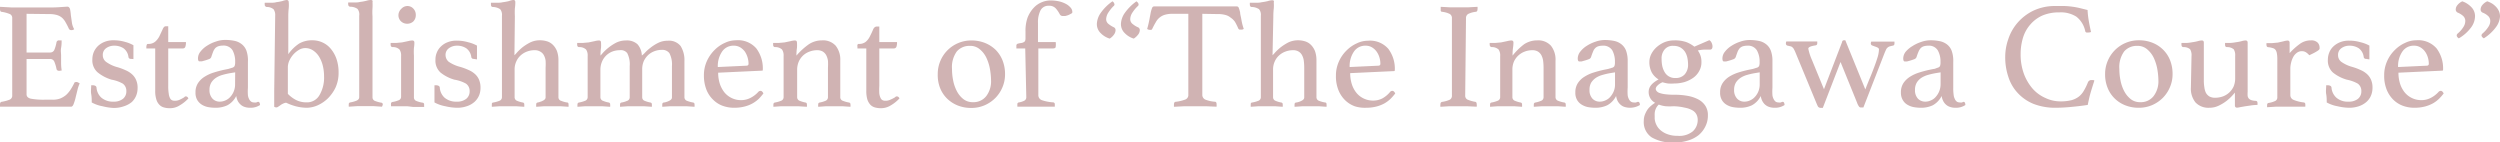 <svg xmlns="http://www.w3.org/2000/svg" viewBox="0 0 282.35 16.07"><defs><style>.cls-1{fill:#d0b3b3;}</style></defs><g id="レイヤー_2" data-name="レイヤー 2"><g id="年表"><path class="cls-1" d="M3,1.56V5.93H5.66a.5.5,0,0,0,.49-.33,4.19,4.19,0,0,0,.23-.81.27.27,0,0,1,.3-.23l.14,0,.14,0c0,.25,0,.53-.06.85s0,.6,0,.84,0,.43,0,.71,0,.59.07,1L6.7,8c-.18,0-.29-.07-.32-.22A4.19,4.19,0,0,0,6.15,7a.5.5,0,0,0-.49-.34H3v4c0,.24.16.4.46.48A7.64,7.64,0,0,0,5,11.26h.94a2.34,2.34,0,0,0,.87-.14,2.5,2.5,0,0,0,.65-.39,3.18,3.18,0,0,0,.5-.59,7.62,7.62,0,0,0,.43-.76c0-.08.12-.12.26-.12a.32.32,0,0,1,.17.06.77.77,0,0,1,.18.1,4,4,0,0,0-.26.78c-.07.3-.15.59-.21.86a5.33,5.33,0,0,1-.22.7c-.07.19-.17.29-.28.29l-.39,0-.56,0-.61,0H2.17c-.33,0-.68,0-1.06,0L0,12.05a1.57,1.57,0,0,1,0-.27c0-.16.06-.25.17-.28a4.17,4.17,0,0,0,.93-.25.48.48,0,0,0,.28-.48V2.07a.48.48,0,0,0-.24-.47,3.88,3.88,0,0,0-1-.27C.06,1.31,0,1.21,0,1A.61.61,0,0,1,0,.9.69.69,0,0,1,0,.77L1.27.84H5.52A13,13,0,0,0,6.85.8L7.61.75c.14,0,.24.1.3.28A5,5,0,0,1,8,1.71q.06.39.12.84a2.08,2.08,0,0,0,.26.75.48.48,0,0,1-.31.1.29.29,0,0,1-.29-.15,7.52,7.52,0,0,0-.39-.76A1.89,1.89,0,0,0,7,2a1.55,1.55,0,0,0-.6-.31,3,3,0,0,0-.86-.1Z"/><path class="cls-1" d="M14.79,6.65a.27.27,0,0,1-.2-.06.26.26,0,0,1-.08-.13,1.43,1.43,0,0,0-.55-1,1.89,1.89,0,0,0-1.09-.3,1.51,1.51,0,0,0-.88.28.91.91,0,0,0-.38.78A.93.93,0,0,0,12,7a3.87,3.87,0,0,0,1.27.59,6.41,6.41,0,0,1,.91.34,2.59,2.59,0,0,1,.72.45,1.81,1.81,0,0,1,.47.65,2.14,2.14,0,0,1,.17.91,2.27,2.27,0,0,1-.16.86,2.05,2.05,0,0,1-.49.72A2.66,2.66,0,0,1,14,12a3.38,3.38,0,0,1-1.21.19A6.27,6.27,0,0,1,11.58,12a3.92,3.92,0,0,1-1.22-.43c0-.3,0-.61-.06-.94s0-.65,0-1h.17a.62.62,0,0,1,.29.06.25.25,0,0,1,.14.2,1.69,1.69,0,0,0,.56,1.15,2,2,0,0,0,1.36.44,1.63,1.63,0,0,0,1.07-.32,1.07,1.07,0,0,0,.38-.86,1,1,0,0,0-.41-.86A4,4,0,0,0,12.61,9,4.5,4.5,0,0,1,11,8.15a1.81,1.81,0,0,1-.57-1.45,2.17,2.17,0,0,1,.17-.84,2.2,2.2,0,0,1,.48-.68,2.36,2.36,0,0,1,.75-.46,2.64,2.64,0,0,1,1-.17,4.47,4.47,0,0,1,1.29.18,3.87,3.87,0,0,1,.95.38c0,.09,0,.2,0,.33s0,.27,0,.41,0,.29,0,.43,0,.27,0,.39Z"/><path class="cls-1" d="M20.79,11a.42.42,0,0,1,.14-.11H21c.11,0,.2.07.28.22a4.17,4.17,0,0,1-1,.8,2,2,0,0,1-1.09.31,2.27,2.27,0,0,1-.65-.08,1.08,1.08,0,0,1-.53-.3,1.4,1.4,0,0,1-.35-.6,3.11,3.11,0,0,1-.13-1V5.47h-1V5.28a.54.54,0,0,1,.05-.22c0-.07.08-.1.18-.1a1.16,1.16,0,0,0,.75-.24A2,2,0,0,0,18,4.1l.36-.77c.1-.24.21-.36.34-.36H19V4.75h2a1.5,1.5,0,0,1-.07.54.28.28,0,0,1-.28.18H19V9.71a5.18,5.18,0,0,0,.06.88,1.41,1.41,0,0,0,.15.51.48.48,0,0,0,.24.23.75.75,0,0,0,.31.05,1.25,1.25,0,0,0,.54-.12A4.66,4.66,0,0,0,20.79,11Z"/><path class="cls-1" d="M29.16,11.5c.13,0,.19.12.21.36a1.93,1.93,0,0,1-1.13.31,1.9,1.9,0,0,1-.66-.11,1.23,1.23,0,0,1-.46-.3,1.39,1.39,0,0,1-.3-.43,2.11,2.11,0,0,1-.14-.49,2.39,2.39,0,0,1-1,1.05,3.12,3.12,0,0,1-1.36.28,4.78,4.78,0,0,1-.73-.06,2.11,2.11,0,0,1-.73-.25,1.57,1.57,0,0,1-.56-.53,1.6,1.6,0,0,1-.22-.9,1.85,1.85,0,0,1,.3-1.07,2.42,2.42,0,0,1,.77-.72,4.27,4.27,0,0,1,1-.45c.37-.12.73-.21,1.07-.29l.54-.11.43-.13a.47.47,0,0,0,.3-.19A1.16,1.16,0,0,0,26.56,7a2.64,2.64,0,0,0-.3-1.33,1.19,1.19,0,0,0-1.1-.52,1.7,1.7,0,0,0-.49.07,1,1,0,0,0-.35.21,1.44,1.44,0,0,0-.24.39c-.06.16-.13.35-.2.56a.41.41,0,0,1-.23.28,5.4,5.4,0,0,1-.61.2l-.25.07-.26,0c-.11,0-.17-.12-.17-.35a1.21,1.21,0,0,1,.29-.76,2.8,2.8,0,0,1,.74-.66,4.1,4.1,0,0,1,1-.47,3.07,3.07,0,0,1,1-.18,5.09,5.09,0,0,1,1.08.1,1.92,1.92,0,0,1,.83.38,1.67,1.67,0,0,1,.53.73A3.37,3.37,0,0,1,28,7V9.9a5.93,5.93,0,0,0,0,.86,1.23,1.23,0,0,0,.13.42.74.74,0,0,0,.27.32.59.59,0,0,0,.29.07.82.82,0,0,0,.27,0A.42.42,0,0,1,29.16,11.5Zm-2.6-3.33L26,8.26a8.44,8.44,0,0,0-.87.2,2.64,2.64,0,0,0-.74.33,1.82,1.82,0,0,0-.53.54,1.57,1.57,0,0,0-.2.81,1.38,1.38,0,0,0,.34,1,1.1,1.1,0,0,0,.83.34,1.51,1.51,0,0,0,.65-.15,1.56,1.56,0,0,0,.55-.41,2.05,2.05,0,0,0,.52-1.41Z"/><path class="cls-1" d="M31.08,1.78a1.15,1.15,0,0,0-.18-.73,1.16,1.16,0,0,0-.78-.26C30,.76,29.9.68,29.9.55a1.12,1.12,0,0,1,0-.24l.62,0c.27,0,.49,0,.66-.06a5.68,5.68,0,0,0,.71-.13A1.91,1.91,0,0,1,32.37,0c.16,0,.24.09.24.26a4.12,4.12,0,0,1,0,.66,7.88,7.88,0,0,0-.05.93V6.12a4.65,4.65,0,0,1,1.24-1.21,2.92,2.92,0,0,1,1.5-.36,2.71,2.71,0,0,1,1.11.24,2.58,2.58,0,0,1,.94.71A3.65,3.65,0,0,1,38,6.65a4.69,4.69,0,0,1,.24,1.56,4,4,0,0,1-.35,1.69A4.42,4.42,0,0,1,37,11.14a4,4,0,0,1-1.16.77,3.14,3.14,0,0,1-1.16.26A5.16,5.16,0,0,1,33.39,12a6.1,6.1,0,0,1-1.07-.4,1,1,0,0,0-.36.11,1.49,1.49,0,0,0-.3.18l-.25.17a.38.38,0,0,1-.18.07.48.48,0,0,1-.26-.07c0-.18,0-.34,0-.48l0-.42,0-.42c0-.14,0-.3,0-.49Zm1.43,8.82a3.49,3.49,0,0,0,.94.7,2.58,2.58,0,0,0,1.17.26,1.61,1.61,0,0,0,1.47-.83,3.89,3.89,0,0,0,.51-2.1,5.07,5.07,0,0,0-.15-1.24,3.53,3.53,0,0,0-.42-1,2.28,2.28,0,0,0-.68-.7,1.61,1.61,0,0,0-.9-.26,1.39,1.39,0,0,0-.68.2,2.67,2.67,0,0,0-.62.5,2.87,2.87,0,0,0-.46.69,1.85,1.85,0,0,0-.18.78Z"/><path class="cls-1" d="M43.14,12.05l-.9-.06c-.31,0-.62,0-.93,0s-.63,0-1,0l-.92.06a1.57,1.57,0,0,1,0-.27.19.19,0,0,1,.15-.21,3.58,3.58,0,0,0,.7-.19c.22-.09.33-.22.33-.41V1.78A1,1,0,0,0,40.37,1a1.45,1.45,0,0,0-.82-.24.24.24,0,0,1-.22-.24.75.75,0,0,1,0-.24l.61,0c.26,0,.5,0,.72-.06a5.68,5.68,0,0,0,.71-.13A1.91,1.91,0,0,1,41.86,0a.25.25,0,0,1,.21.07.33.33,0,0,1,0,.19,5.89,5.89,0,0,1,0,.67,6.09,6.09,0,0,0,0,.9V11a.43.43,0,0,0,.31.41,3.5,3.5,0,0,0,.71.19.19.19,0,0,1,.14.21A1,1,0,0,1,43.14,12.05Z"/><path class="cls-1" d="M46,12h-.6l-.55,0-.45,0-.24,0a.83.83,0,0,0,0-.12.5.5,0,0,1,0-.15.19.19,0,0,1,.15-.21,3,3,0,0,0,.72-.2.41.41,0,0,0,.27-.4V6.33a1.18,1.18,0,0,0-.18-.74,1.05,1.05,0,0,0-.77-.27c-.15,0-.23-.11-.23-.24a1.39,1.39,0,0,1,0-.23c.15,0,.35,0,.62,0l.66-.06.71-.15a2.14,2.14,0,0,1,.45-.07c.16,0,.24.08.24.25a3.32,3.32,0,0,1-.05.58,6.63,6.63,0,0,0,0,.88V11a.41.41,0,0,0,.27.4,2.84,2.84,0,0,0,.74.2.19.19,0,0,1,.14.21s0,.08,0,.15a.31.31,0,0,1,0,.12l-.23,0-.44,0-.55,0ZM45,1.69A1,1,0,0,1,45.32,1,.94.94,0,0,1,46,.68a.9.9,0,0,1,.69.3,1,1,0,0,1,.27.71,1,1,0,0,1-.27.72,1,1,0,0,1-.69.27,1,1,0,0,1-.71-.27A.94.94,0,0,1,45,1.69Z"/><path class="cls-1" d="M53.5,6.65a.25.25,0,0,1-.19-.06.26.26,0,0,1-.08-.13,1.44,1.44,0,0,0-.56-1,1.86,1.86,0,0,0-1.08-.3,1.49,1.49,0,0,0-.88.28.91.91,0,0,0-.39.78,1,1,0,0,0,.35.75A4.05,4.05,0,0,0,52,7.56a6.9,6.9,0,0,1,.91.34,2.59,2.59,0,0,1,.72.45,1.81,1.81,0,0,1,.47.65,2.31,2.31,0,0,1,.17.91,2.27,2.27,0,0,1-.16.86,2.08,2.08,0,0,1-.5.72,2.45,2.45,0,0,1-.84.49,3.28,3.28,0,0,1-1.2.19A6.19,6.19,0,0,1,50.3,12a4.08,4.08,0,0,1-1.23-.43c0-.3,0-.61,0-.94s0-.65,0-1h.17a.65.65,0,0,1,.29.06.25.25,0,0,1,.14.2,1.68,1.68,0,0,0,.55,1.15,2,2,0,0,0,1.36.44,1.64,1.64,0,0,0,1.08-.32,1.07,1.07,0,0,0,.38-.86,1,1,0,0,0-.42-.86A4,4,0,0,0,51.33,9a4.41,4.41,0,0,1-1.58-.81,1.81,1.81,0,0,1-.57-1.45,2,2,0,0,1,.17-.84,1.91,1.91,0,0,1,.48-.68,2.16,2.16,0,0,1,.75-.46,2.64,2.64,0,0,1,1-.17,4.47,4.47,0,0,1,1.29.18,4,4,0,0,1,1,.38q0,.13,0,.33l0,.41c0,.15,0,.29,0,.43s0,.27,0,.39Z"/><path class="cls-1" d="M58.1,6.24a3.63,3.63,0,0,0,.29-.31A6,6,0,0,1,59,5.35a5.43,5.43,0,0,1,.89-.56A2.45,2.45,0,0,1,61,4.55a2.66,2.66,0,0,1,.79.12,1.6,1.6,0,0,1,.65.39,2.08,2.08,0,0,1,.46.7,3,3,0,0,1,.17,1.06V11a.42.42,0,0,0,.31.39,3.08,3.08,0,0,0,.7.19c.09,0,.13.09.13.21a1.57,1.57,0,0,1,0,.27L63.3,12c-.28,0-.59,0-.93,0s-.61,0-.91,0l-.9.06a1.57,1.57,0,0,1,0-.27.19.19,0,0,1,.15-.21A1.32,1.32,0,0,0,61,11.5a1.34,1.34,0,0,0,.3-.12.73.73,0,0,0,.23-.16.32.32,0,0,0,.09-.23V7.64a6.43,6.43,0,0,0,0-.79,1.74,1.74,0,0,0-.2-.62A1,1,0,0,0,61,5.82a1.18,1.18,0,0,0-.63-.15,2.4,2.4,0,0,0-.84.15,2.19,2.19,0,0,0-.72.43,2,2,0,0,0-.5.69,2.16,2.16,0,0,0-.19.94V11a.43.43,0,0,0,.29.39,2.92,2.92,0,0,0,.65.19.19.19,0,0,1,.15.21,1.57,1.57,0,0,1,0,.27L58.29,12c-.29,0-.59,0-.92,0s-.65,0-.94,0l-.88.06a1.57,1.57,0,0,1,0-.27c0-.12,0-.18.14-.21a3.4,3.4,0,0,0,.7-.19.43.43,0,0,0,.3-.41V1.78a1,1,0,0,0-.2-.74,1.54,1.54,0,0,0-.82-.25c-.15,0-.22-.11-.22-.24a1.12,1.12,0,0,1,0-.24l.62,0c.26,0,.5,0,.71-.06a5.36,5.36,0,0,0,.71-.13A1.91,1.91,0,0,1,57.94,0c.11,0,.18,0,.21.07a.27.27,0,0,1,.05.19,4.23,4.23,0,0,1-.05.67,7.85,7.85,0,0,0,0,.9Z"/><path class="cls-1" d="M72.49,6.27A2.36,2.36,0,0,0,72.8,6a4.59,4.59,0,0,1,.63-.58,4.86,4.86,0,0,1,.89-.57,2.39,2.39,0,0,1,1.09-.25,1.67,1.67,0,0,1,1.46.6,3,3,0,0,1,.43,1.69V11a.43.43,0,0,0,.3.39,3.48,3.48,0,0,0,.69.19.19.19,0,0,1,.15.21,1.57,1.57,0,0,1,0,.27L77.53,12c-.28,0-.59,0-.93,0s-.6,0-.91,0l-.89.06a1.57,1.57,0,0,1,0-.27.19.19,0,0,1,.15-.21,1.32,1.32,0,0,0,.32-.07,1.88,1.88,0,0,0,.3-.12.73.73,0,0,0,.23-.16.32.32,0,0,0,.09-.23V7.47A2.74,2.74,0,0,0,75.6,6a1,1,0,0,0-.83-.37,2.41,2.41,0,0,0-.85.15,2.15,2.15,0,0,0-.71.43,2.35,2.35,0,0,0-.5.69,2.32,2.32,0,0,0-.18.94V11a.41.41,0,0,0,.29.39,2.92,2.92,0,0,0,.65.19.19.19,0,0,1,.15.21,1.57,1.57,0,0,1,0,.27L72.72,12c-.28,0-.57,0-.88,0s-.61,0-.91,0l-.9.06a1.57,1.57,0,0,1,0-.27.19.19,0,0,1,.15-.21,2.42,2.42,0,0,0,.62-.18.42.42,0,0,0,.32-.4V7.47A2.76,2.76,0,0,0,70.84,6,.91.91,0,0,0,70,5.67a2.36,2.36,0,0,0-.84.15A2.1,2.1,0,0,0,68,6.94a2.32,2.32,0,0,0-.19.94V11a.43.43,0,0,0,.3.39,3.27,3.27,0,0,0,.65.19.19.19,0,0,1,.15.21,1,1,0,0,1,0,.27L68,12c-.28,0-.59,0-.91,0s-.65,0-1,0l-.87.06a1.76,1.76,0,0,1,0-.27.2.2,0,0,1,.16-.21,3.2,3.2,0,0,0,.68-.19.43.43,0,0,0,.31-.41V6.33a1.18,1.18,0,0,0-.18-.74,1.1,1.1,0,0,0-.78-.27c-.15,0-.22-.11-.22-.24a1.2,1.2,0,0,1,0-.23c.15,0,.36,0,.63,0l.66-.06.71-.15a2,2,0,0,1,.45-.07c.16,0,.24.08.24.25a4.69,4.69,0,0,1,0,.58,5.1,5.1,0,0,0-.06.88l.29-.33a5.33,5.33,0,0,1,.63-.58,5.21,5.21,0,0,1,.87-.56,2.49,2.49,0,0,1,1.09-.24A1.76,1.76,0,0,1,72,5,2.05,2.05,0,0,1,72.49,6.27Z"/><path class="cls-1" d="M85.64,10.38a.35.35,0,0,1,.26-.12c.11,0,.22.09.32.29a6.78,6.78,0,0,1-.51.6,3.86,3.86,0,0,1-.7.52,3.76,3.76,0,0,1-.91.36,4.66,4.66,0,0,1-1.18.14,3.74,3.74,0,0,1-1.3-.22,2.94,2.94,0,0,1-1.08-.69,3.21,3.21,0,0,1-.76-1.14,4.37,4.37,0,0,1-.28-1.61,3.85,3.85,0,0,1,.33-1.6,4.22,4.22,0,0,1,.87-1.26,3.84,3.84,0,0,1,1.17-.81,2.91,2.91,0,0,1,1.24-.29,2.73,2.73,0,0,1,2.31.92,3.74,3.74,0,0,1,.73,2.41c0,.07,0,.1-.1.1l-4.94.23a4.06,4.06,0,0,0,.18,1.23,3.23,3.23,0,0,0,.53,1,2.47,2.47,0,0,0,.83.64,2.43,2.43,0,0,0,1.1.23,2.32,2.32,0,0,0,1-.25A3,3,0,0,0,85.64,10.38ZM82.88,5.16a1.53,1.53,0,0,0-1.33.67,2.89,2.89,0,0,0-.48,1.74l3.22-.15c.17,0,.25-.08.25-.22a2.52,2.52,0,0,0-.4-1.35,1.87,1.87,0,0,0-.52-.49A1.39,1.39,0,0,0,82.88,5.16Z"/><path class="cls-1" d="M94.9,11a.42.42,0,0,0,.31.39,3.38,3.38,0,0,0,.68.19.19.19,0,0,1,.16.21,1,1,0,0,1,0,.27L95.14,12c-.28,0-.59,0-.92,0s-.61,0-.92,0l-.89.06a1,1,0,0,1,0-.27.19.19,0,0,1,.16-.21,3.09,3.09,0,0,0,.65-.19.43.43,0,0,0,.29-.39V7.64a6.43,6.43,0,0,0,0-.79,2,2,0,0,0-.2-.62,1.1,1.1,0,0,0-.39-.41,1.24,1.24,0,0,0-.64-.15,2.39,2.39,0,0,0-.83.15,2.14,2.14,0,0,0-.73.43,2.19,2.19,0,0,0-.5.69,2.32,2.32,0,0,0-.19.94V11a.43.43,0,0,0,.3.39,3.27,3.27,0,0,0,.65.19.19.19,0,0,1,.15.21,1,1,0,0,1,0,.27L90.13,12c-.28,0-.59,0-.91,0s-.65,0-1,0l-.87.06a1.76,1.76,0,0,1,0-.27.2.2,0,0,1,.16-.21,3.2,3.2,0,0,0,.68-.19.43.43,0,0,0,.31-.41V6.33a1.18,1.18,0,0,0-.18-.74,1.1,1.1,0,0,0-.78-.27c-.15,0-.22-.11-.22-.24a1.2,1.2,0,0,1,0-.23c.15,0,.36,0,.63,0l.66-.06.71-.15a2,2,0,0,1,.45-.07c.16,0,.24.08.24.25a4.69,4.69,0,0,1,0,.58,5.1,5.1,0,0,0-.06.88A7.53,7.53,0,0,1,91.35,5a2.67,2.67,0,0,1,1.47-.44,1.93,1.93,0,0,1,1.56.6,2.51,2.51,0,0,1,.52,1.69Z"/><path class="cls-1" d="M101.07,11a.55.55,0,0,1,.15-.11h.09c.1,0,.2.07.28.22a4.17,4.17,0,0,1-1,.8,2.06,2.06,0,0,1-1.1.31,2.36,2.36,0,0,1-.65-.08,1.13,1.13,0,0,1-.53-.3,1.64,1.64,0,0,1-.35-.6,3.46,3.46,0,0,1-.12-1V5.47h-1V5.28a.54.54,0,0,1,0-.22.17.17,0,0,1,.18-.1,1.17,1.17,0,0,0,.76-.24,1.85,1.85,0,0,0,.47-.62c.14-.27.26-.53.36-.77S98.88,3,99,3h.31V4.75h2a1.5,1.5,0,0,1-.07.54.3.3,0,0,1-.29.18H99.31V9.71a6.75,6.75,0,0,0,0,.88,1.61,1.61,0,0,0,.16.51.48.48,0,0,0,.24.23.73.73,0,0,0,.3.05,1.19,1.19,0,0,0,.54-.12A3.76,3.76,0,0,0,101.07,11Z"/><path class="cls-1" d="M105.91,8.36a3.74,3.74,0,0,1,.3-1.49,3.75,3.75,0,0,1,2-2,3.71,3.71,0,0,1,1.49-.3,4.06,4.06,0,0,1,1.54.28,3.71,3.71,0,0,1,1.21.78,3.56,3.56,0,0,1,.78,1.2,4.15,4.15,0,0,1,.28,1.55,3.71,3.71,0,0,1-.3,1.49,3.78,3.78,0,0,1-.81,1.21,3.85,3.85,0,0,1-1.2.81,3.72,3.72,0,0,1-1.5.3,4.06,4.06,0,0,1-1.54-.28,3.66,3.66,0,0,1-1.2-.78,3.44,3.44,0,0,1-.79-1.2A4,4,0,0,1,105.91,8.36Zm1.61-.57a6.44,6.44,0,0,0,.13,1.3,4.43,4.43,0,0,0,.42,1.21,2.77,2.77,0,0,0,.73.89,1.69,1.69,0,0,0,1.08.35,1.82,1.82,0,0,0,1.51-.69,2.74,2.74,0,0,0,.54-1.76,7.76,7.76,0,0,0-.13-1.32,5.11,5.11,0,0,0-.41-1.27,2.76,2.76,0,0,0-.74-.94,1.64,1.64,0,0,0-1.12-.38,1.88,1.88,0,0,0-1.46.62A3,3,0,0,0,107.52,7.79Z"/><path class="cls-1" d="M115.79,5.47h-1V5.16a.22.22,0,0,1,.17-.23,2.7,2.7,0,0,1,.35-.07.77.77,0,0,0,.35-.12c.11-.06.16-.19.16-.4V3.56A4.49,4.49,0,0,1,116.05,2a3.49,3.49,0,0,1,.68-1.1,2.52,2.52,0,0,1,.91-.64,2.59,2.59,0,0,1,1-.21,4.46,4.46,0,0,1,1,.11,3.18,3.18,0,0,1,.78.3,1.85,1.85,0,0,1,.51.42.75.75,0,0,1,.18.47c0,.07,0,.13-.15.2a2.39,2.39,0,0,1-.32.16,2.68,2.68,0,0,1-.35.1l-.24,0a.38.38,0,0,1-.36-.2,3.18,3.18,0,0,0-.46-.67,1,1,0,0,0-.79-.29,1,1,0,0,0-.92.51,3,3,0,0,0-.29,1.44V4.75h2a1.85,1.85,0,0,1,0,.53c0,.13-.13.19-.29.19h-1.67V10.7a.6.6,0,0,0,.39.61,4.9,4.9,0,0,0,1.28.25.2.2,0,0,1,.19.22s0,.08,0,.15,0,.11,0,.12l-.29,0-.59,0-.74,0h-1.32l-.58,0-.47,0-.24,0s0-.05,0-.12,0-.12,0-.15a.19.19,0,0,1,.16-.21,2.09,2.09,0,0,0,.61-.19.43.43,0,0,0,.24-.41Z"/><path class="cls-1" d="M125.64.15a.48.48,0,0,1,.23.35.24.24,0,0,1-.12.2,4.5,4.5,0,0,0-.63.81,1.48,1.48,0,0,0-.19.63.68.68,0,0,0,.27.57,3,3,0,0,0,.55.35.35.35,0,0,1,.24.36.85.85,0,0,1-.16.46,1.65,1.65,0,0,1-.5.48,2.39,2.39,0,0,1-1-.6,1.41,1.41,0,0,1-.45-1.08,2.34,2.34,0,0,1,.4-1.17A5.31,5.31,0,0,1,125.64.15Zm2.71,0c.16.12.24.23.24.35a.21.21,0,0,1-.1.2,3.93,3.93,0,0,0-.65.81,1.35,1.35,0,0,0-.19.63.68.68,0,0,0,.27.57,2.69,2.69,0,0,0,.55.35.35.35,0,0,1,.26.36.87.87,0,0,1-.17.46,2,2,0,0,1-.51.48,2.33,2.33,0,0,1-1-.6,1.41,1.41,0,0,1-.45-1.08,2.34,2.34,0,0,1,.4-1.17A5.59,5.59,0,0,1,128.35.15Z"/><path class="cls-1" d="M135.79,1.56v9.12a.58.58,0,0,0,.32.56,3.57,3.57,0,0,0,1.1.25c.12,0,.19.09.19.27a1.81,1.81,0,0,1,0,.29L136.21,12c-.41,0-.81,0-1.22,0s-.81,0-1.23,0l-1.17.06a1.68,1.68,0,0,1,0-.29c0-.16.06-.25.17-.27a4.53,4.53,0,0,0,1.11-.26.54.54,0,0,0,.34-.55V1.56h-1.76a3,3,0,0,0-.86.1,1.7,1.7,0,0,0-1.05.84,8.32,8.32,0,0,0-.4.75.25.25,0,0,1-.11.12l-.14,0a.52.52,0,0,1-.33-.1c.12-.41.2-.78.26-1.09l.15-.8a3.28,3.28,0,0,1,.15-.49.26.26,0,0,1,.25-.17l.34,0,.47,0,.5,0h6.65l.51,0,.47,0,.35,0a.25.25,0,0,1,.25.18,3.28,3.28,0,0,1,.15.51c0,.21.09.48.14.8a6.61,6.61,0,0,0,.27,1.06l-.16.07a.52.52,0,0,1-.18,0l-.16,0a.34.34,0,0,1-.12-.12,6.57,6.57,0,0,0-.37-.75A1.8,1.8,0,0,0,139,2a1.55,1.55,0,0,0-.6-.31,3,3,0,0,0-.86-.1Z"/><path class="cls-1" d="M143.72,6.24a3.63,3.63,0,0,0,.29-.31,6,6,0,0,1,.62-.58,5.77,5.77,0,0,1,.88-.56,2.53,2.53,0,0,1,1.1-.24,2.66,2.66,0,0,1,.79.12,1.6,1.6,0,0,1,.65.39,2.08,2.08,0,0,1,.46.7,3,3,0,0,1,.17,1.06V11a.43.43,0,0,0,.3.39,3.33,3.33,0,0,0,.71.19c.09,0,.13.09.13.21a1.57,1.57,0,0,1,0,.27l-.87-.06c-.28,0-.59,0-.94,0s-.6,0-.9,0l-.9.06a1.57,1.57,0,0,1,0-.27.19.19,0,0,1,.15-.21,1.32,1.32,0,0,0,.32-.07,1.34,1.34,0,0,0,.3-.12.73.73,0,0,0,.23-.16.32.32,0,0,0,.09-.23V7.64a6.43,6.43,0,0,0-.05-.79,1.74,1.74,0,0,0-.2-.62,1,1,0,0,0-.39-.41,1.18,1.18,0,0,0-.63-.15,2.4,2.4,0,0,0-.84.15,2.19,2.19,0,0,0-.72.43,2,2,0,0,0-.5.69,2.16,2.16,0,0,0-.19.94V11a.43.43,0,0,0,.29.39,2.92,2.92,0,0,0,.65.19.19.19,0,0,1,.15.21,1.57,1.57,0,0,1,0,.27l-.87-.06c-.29,0-.59,0-.92,0s-.65,0-.94,0l-.88.06a1.57,1.57,0,0,1,0-.27c0-.12,0-.18.14-.21a3.4,3.4,0,0,0,.7-.19.43.43,0,0,0,.3-.41V1.78a1,1,0,0,0-.2-.74,1.54,1.54,0,0,0-.82-.25c-.15,0-.22-.11-.22-.24a1.12,1.12,0,0,1,0-.24l.62,0c.26,0,.5,0,.71-.06a5.36,5.36,0,0,0,.71-.13,1.91,1.91,0,0,1,.45-.09c.11,0,.18,0,.21.07a.27.27,0,0,1,0,.19,4.23,4.23,0,0,1,0,.67,7.85,7.85,0,0,0-.05.9Z"/><path class="cls-1" d="M157,10.38a.35.35,0,0,1,.25-.12c.12,0,.22.09.33.29a5.56,5.56,0,0,1-.52.6,3.46,3.46,0,0,1-.69.52,3.93,3.93,0,0,1-.91.36,4.66,4.66,0,0,1-1.18.14A3.74,3.74,0,0,1,153,12a3.06,3.06,0,0,1-1.09-.69,3.33,3.33,0,0,1-.75-1.14,4.17,4.17,0,0,1-.28-1.61,3.85,3.85,0,0,1,.33-1.6,4,4,0,0,1,.87-1.26,3.84,3.84,0,0,1,1.17-.81,2.87,2.87,0,0,1,1.24-.29,2.73,2.73,0,0,1,2.31.92,3.74,3.74,0,0,1,.73,2.41.09.09,0,0,1-.1.1l-4.94.23a4.06,4.06,0,0,0,.18,1.23,3,3,0,0,0,.53,1,2.38,2.38,0,0,0,.83.64,2.43,2.43,0,0,0,1.1.23,2.25,2.25,0,0,0,1-.25A3,3,0,0,0,157,10.38Zm-2.77-5.22a1.53,1.53,0,0,0-1.32.67,2.89,2.89,0,0,0-.48,1.74l3.22-.15c.17,0,.25-.08.25-.22a2.45,2.45,0,0,0-.1-.69,2.22,2.22,0,0,0-.31-.66,1.74,1.74,0,0,0-.52-.49A1.36,1.36,0,0,0,154.27,5.16Z"/><path class="cls-1" d="M165.48,10.77a.49.49,0,0,0,.24.47,4,4,0,0,0,.89.26c.11,0,.17.12.17.28a1,1,0,0,1,0,.27L165.68,12c-.35,0-.69,0-1,0s-.65,0-1,0l-1,.06a1,1,0,0,1,0-.27c0-.16.06-.25.17-.28a3.2,3.2,0,0,0,.89-.25.5.5,0,0,0,.24-.48V2.07a.53.53,0,0,0-.24-.49,2.62,2.62,0,0,0-.89-.25.15.15,0,0,1-.13-.1.41.41,0,0,1,0-.19,1,1,0,0,1,0-.27l1.07.06c.37,0,.7,0,1,0s.61,0,1,0l1.08-.06a1,1,0,0,1,0,.27c0,.17-.06.27-.17.29a2.62,2.62,0,0,0-.89.25.53.53,0,0,0-.24.49Z"/><path class="cls-1" d="M175.68,11a.44.44,0,0,0,.31.39,3.3,3.3,0,0,0,.69.19.19.19,0,0,1,.15.21,1,1,0,0,1,0,.27l-.87-.06c-.28,0-.59,0-.92,0s-.61,0-.91,0l-.9.06a1.76,1.76,0,0,1,0-.27.2.2,0,0,1,.16-.21,3.09,3.09,0,0,0,.65-.19.43.43,0,0,0,.29-.39V7.64a6.43,6.43,0,0,0-.05-.79,2,2,0,0,0-.2-.62,1.1,1.1,0,0,0-.39-.41,1.21,1.21,0,0,0-.64-.15,2.39,2.39,0,0,0-.83.15,2.19,2.19,0,0,0-.72.43,2.21,2.21,0,0,0-.51.69,2.32,2.32,0,0,0-.18.94V11a.43.43,0,0,0,.3.39,3.18,3.18,0,0,0,.64.19.19.19,0,0,1,.15.21,1.57,1.57,0,0,1,0,.27l-.88-.06c-.28,0-.59,0-.91,0s-.65,0-.95,0l-.87.06a1.57,1.57,0,0,1,0-.27.19.19,0,0,1,.15-.21,3.2,3.2,0,0,0,.68-.19.43.43,0,0,0,.31-.41V6.33a1.18,1.18,0,0,0-.18-.74,1.1,1.1,0,0,0-.78-.27.24.24,0,0,1-.22-.24.79.79,0,0,1,0-.23c.14,0,.35,0,.62,0l.66-.06.71-.15a2.14,2.14,0,0,1,.45-.07c.16,0,.24.08.24.25a4.69,4.69,0,0,1-.05.58,5.27,5.27,0,0,0-.05.88A7.21,7.21,0,0,1,172.13,5a2.67,2.67,0,0,1,1.48-.44,1.93,1.93,0,0,1,1.55.6,2.51,2.51,0,0,1,.52,1.69Z"/><path class="cls-1" d="M185,11.5q.2,0,.21.36a2.15,2.15,0,0,1-1.79.2,1.23,1.23,0,0,1-.46-.3,1.39,1.39,0,0,1-.3-.43,2.11,2.11,0,0,1-.14-.49,2.39,2.39,0,0,1-1,1.05,3.12,3.12,0,0,1-1.36.28,4.78,4.78,0,0,1-.73-.06,2.06,2.06,0,0,1-.72-.25,1.52,1.52,0,0,1-.57-.53,1.6,1.6,0,0,1-.22-.9,1.85,1.85,0,0,1,.3-1.07,2.42,2.42,0,0,1,.77-.72,4.27,4.27,0,0,1,1-.45c.37-.12.73-.21,1.07-.29l.54-.11.44-.13a.44.44,0,0,0,.29-.19,1.16,1.16,0,0,0,.06-.46,2.64,2.64,0,0,0-.3-1.33,1.19,1.19,0,0,0-1.1-.52,1.7,1.7,0,0,0-.49.07.89.89,0,0,0-.34.21,1.08,1.08,0,0,0-.24.39c-.07.16-.14.35-.21.56a.41.41,0,0,1-.23.28,5.4,5.4,0,0,1-.61.2l-.25.07-.26,0c-.11,0-.17-.12-.17-.35a1.27,1.27,0,0,1,.29-.76,2.8,2.8,0,0,1,.74-.66,4.29,4.29,0,0,1,1-.47,3.13,3.13,0,0,1,1-.18,5.06,5.06,0,0,1,1.07.1,1.92,1.92,0,0,1,.83.38,1.67,1.67,0,0,1,.53.73,3.37,3.37,0,0,1,.18,1.2V9.9a5.93,5.93,0,0,0,0,.86,1.23,1.23,0,0,0,.13.42.74.74,0,0,0,.27.32.6.6,0,0,0,.3.07.79.79,0,0,0,.26,0A.47.47,0,0,1,185,11.5Zm-2.6-3.33-.55.09a8.26,8.26,0,0,0-.86.2,2.7,2.7,0,0,0-.75.33,1.94,1.94,0,0,0-.53.54,1.57,1.57,0,0,0-.19.81,1.38,1.38,0,0,0,.33,1,1.11,1.11,0,0,0,.84.34,1.5,1.5,0,0,0,.64-.15,1.47,1.47,0,0,0,.55-.41,2.24,2.24,0,0,0,.38-.62,2,2,0,0,0,.14-.79Z"/><path class="cls-1" d="M186.93,11.61a1.36,1.36,0,0,1-.73-1.23c0-.57.37-1,1.12-1.41a2.16,2.16,0,0,1-.76-.77A2.49,2.49,0,0,1,186.28,7a2,2,0,0,1,.23-.92,2.65,2.65,0,0,1,.63-.79,3.21,3.21,0,0,1,.89-.54,3,3,0,0,1,1.07-.19,3.93,3.93,0,0,1,1.37.2,3.64,3.64,0,0,1,.89.51l1.69-.73a.6.6,0,0,1,.27.32.87.87,0,0,1,.09.36c0,.25-.09.38-.26.38l-.61,0a4.36,4.36,0,0,0-.79.1,2.1,2.1,0,0,1,.41,1.3,2,2,0,0,1-.24,1,2.25,2.25,0,0,1-.65.76,3.41,3.41,0,0,1-1,.5,4.3,4.3,0,0,1-1.2.17,4.88,4.88,0,0,1-.68,0,4,4,0,0,1-.62-.14,1.64,1.64,0,0,0-.61.41A.58.58,0,0,0,187,10a.42.42,0,0,0,.08.26.7.7,0,0,0,.32.23,3,3,0,0,0,.65.15,7.74,7.74,0,0,0,1.07.06,8.43,8.43,0,0,1,1.45.12,4.13,4.13,0,0,1,1.2.39,2.14,2.14,0,0,1,.82.72,1.9,1.9,0,0,1,.3,1.08,2.72,2.72,0,0,1-.28,1.26,2.93,2.93,0,0,1-.78,1,3.58,3.58,0,0,1-1.22.61,5.09,5.09,0,0,1-1.55.22,4.71,4.71,0,0,1-2.51-.58,2.06,2.06,0,0,1-.9-1.87,1.92,1.92,0,0,1,.12-.69,3,3,0,0,1,.29-.57,2.24,2.24,0,0,1,.42-.45A3.38,3.38,0,0,1,186.93,11.61Zm.41.2a1.49,1.49,0,0,0-.46,1,2.64,2.64,0,0,0,0,.28v.29a1.83,1.83,0,0,0,.19.71,1.8,1.8,0,0,0,.5.64,2.45,2.45,0,0,0,.8.44,3.16,3.16,0,0,0,1.11.17,2.39,2.39,0,0,0,1.72-.52,1.73,1.73,0,0,0,.54-1.29,1.33,1.33,0,0,0-.14-.6,1.15,1.15,0,0,0-.46-.47,2.69,2.69,0,0,0-.86-.3A6,6,0,0,0,189,12a6.17,6.17,0,0,1-.87,0A3.21,3.21,0,0,1,187.34,11.81Zm1.93-3a1.32,1.32,0,0,0,1-.41,1.62,1.62,0,0,0,.38-1.13,3.82,3.82,0,0,0-.08-.75,2.12,2.12,0,0,0-.26-.66,1.59,1.59,0,0,0-.51-.49,1.56,1.56,0,0,0-.79-.19,1.18,1.18,0,0,0-1,.4,1.52,1.52,0,0,0-.35,1.07,4.11,4.11,0,0,0,.07.78,2.36,2.36,0,0,0,.26.69,1.33,1.33,0,0,0,1.22.69Z"/><path class="cls-1" d="M201.34,11.5c.13,0,.19.12.21.36a1.93,1.93,0,0,1-1.13.31,1.9,1.9,0,0,1-.66-.11,1.35,1.35,0,0,1-.47-.3,1.55,1.55,0,0,1-.29-.43,1.71,1.71,0,0,1-.14-.49,2.36,2.36,0,0,1-1,1.05,3,3,0,0,1-1.35.28,4.78,4.78,0,0,1-.73-.06,2.11,2.11,0,0,1-.73-.25,1.49,1.49,0,0,1-.56-.53,1.6,1.6,0,0,1-.22-.9,1.85,1.85,0,0,1,.3-1.07,2.49,2.49,0,0,1,.76-.72,4.53,4.53,0,0,1,1-.45c.37-.12.73-.21,1.07-.29l.54-.11.43-.13a.47.47,0,0,0,.3-.19,1.16,1.16,0,0,0,.06-.46,2.54,2.54,0,0,0-.31-1.33,1.17,1.17,0,0,0-1.09-.52,1.83,1.83,0,0,0-.5.07,1,1,0,0,0-.34.21,1.44,1.44,0,0,0-.24.39c-.06.16-.13.35-.2.56a.43.43,0,0,1-.23.28,5.4,5.4,0,0,1-.61.2l-.26.07-.25,0c-.12,0-.17-.12-.17-.35a1.21,1.21,0,0,1,.29-.76,2.8,2.8,0,0,1,.74-.66,4.22,4.22,0,0,1,1-.47,3.17,3.17,0,0,1,1-.18,5.09,5.09,0,0,1,1.08.1,1.92,1.92,0,0,1,.83.38,1.67,1.67,0,0,1,.53.73,3.37,3.37,0,0,1,.18,1.2V9.9a5.93,5.93,0,0,0,0,.86,1.23,1.23,0,0,0,.13.42.8.8,0,0,0,.26.32.66.66,0,0,0,.3.07.82.82,0,0,0,.27,0A.42.42,0,0,1,201.34,11.5Zm-2.6-3.33-.55.09a7.88,7.88,0,0,0-.87.2,2.64,2.64,0,0,0-.74.33,1.82,1.82,0,0,0-.53.54,1.57,1.57,0,0,0-.2.81,1.38,1.38,0,0,0,.34,1,1.1,1.1,0,0,0,.83.34,1.51,1.51,0,0,0,.65-.15,1.56,1.56,0,0,0,.55-.41,2.05,2.05,0,0,0,.52-1.41Z"/><path class="cls-1" d="M210.67,10.1c.16-.42.33-.85.52-1.3s.35-.87.5-1.27.28-.78.38-1.11a3.42,3.42,0,0,0,.14-.81.24.24,0,0,0-.14-.23,1.79,1.79,0,0,0-.32-.13l-.32-.12a.24.24,0,0,1-.14-.21.54.54,0,0,1,.05-.22c.48,0,1,0,1.44,0h.61c.18,0,.37,0,.57,0a.56.56,0,0,1,0,.12s0,.08,0,.1a.22.22,0,0,1-.23.24l-.31.08a.65.65,0,0,0-.23.13.58.58,0,0,0-.18.24c-.05.1-.11.24-.18.41l-2.38,6.12-.27,0a.26.26,0,0,1-.21-.09,1.67,1.67,0,0,1-.24-.47L207.87,7l-2,5.18-.29,0a.36.36,0,0,1-.3-.23c-.07-.15-.15-.34-.24-.56L202.81,6a3.3,3.3,0,0,0-.19-.41.68.68,0,0,0-.18-.24.43.43,0,0,0-.22-.12l-.3-.07a.24.24,0,0,1-.22-.26.54.54,0,0,1,.05-.22c.23,0,.47,0,.74,0h2.08l.67,0a.56.56,0,0,1,0,.12.46.46,0,0,1,0,.1c0,.14-.08.21-.22.23-.53.08-.79.2-.79.37a6,6,0,0,0,.41,1.27L206,10.08l2.05-5.34c0-.13.11-.19.2-.19l.16,0Z"/><path class="cls-1" d="M221.77,11.5c.12,0,.19.12.2.36a1.89,1.89,0,0,1-1.13.31,1.8,1.8,0,0,1-.65-.11,1.27,1.27,0,0,1-.47-.3,1.36,1.36,0,0,1-.29-.43,1.71,1.71,0,0,1-.14-.49,2.46,2.46,0,0,1-1,1.05,3.09,3.09,0,0,1-1.36.28,4.56,4.56,0,0,1-.72-.06,2.11,2.11,0,0,1-.73-.25,1.42,1.42,0,0,1-.56-.53,1.6,1.6,0,0,1-.23-.9,1.85,1.85,0,0,1,.3-1.07,2.53,2.53,0,0,1,.77-.72,4.34,4.34,0,0,1,1-.45c.37-.12.72-.21,1.07-.29l.53-.11c.17,0,.31-.09.44-.13a.47.47,0,0,0,.3-.19,1.16,1.16,0,0,0,.06-.46,2.54,2.54,0,0,0-.31-1.33,1.17,1.17,0,0,0-1.09-.52,1.77,1.77,0,0,0-.5.07.89.89,0,0,0-.34.21,1.44,1.44,0,0,0-.24.39c-.07.16-.14.35-.21.56a.41.41,0,0,1-.23.28,5.81,5.81,0,0,1-.6.2l-.26.07-.26,0c-.11,0-.17-.12-.17-.35a1.27,1.27,0,0,1,.29-.76A3,3,0,0,1,216,5.2a4.22,4.22,0,0,1,1-.47,3.13,3.13,0,0,1,1-.18,5.09,5.09,0,0,1,1.08.1,2,2,0,0,1,.83.38,1.65,1.65,0,0,1,.52.73A3.37,3.37,0,0,1,220.6,7V9.9a5.59,5.59,0,0,0,.05.86,1.23,1.23,0,0,0,.13.42.67.67,0,0,0,.26.32.66.66,0,0,0,.3.07.79.79,0,0,0,.26,0A.53.53,0,0,1,221.77,11.5Zm-2.6-3.33-.55.09a7.88,7.88,0,0,0-.87.2,2.84,2.84,0,0,0-.75.33,1.78,1.78,0,0,0-.52.54,1.57,1.57,0,0,0-.2.81,1.38,1.38,0,0,0,.33,1,1.14,1.14,0,0,0,.84.34,1.46,1.46,0,0,0,.64-.15,1.4,1.4,0,0,0,.55-.41,2.13,2.13,0,0,0,.53-1.41Z"/><path class="cls-1" d="M232.18,12.17a6.71,6.71,0,0,1-2.52-.44,5,5,0,0,1-1.78-1.23,4.77,4.77,0,0,1-1.06-1.83,6.91,6.91,0,0,1-.35-2.26,6.07,6.07,0,0,1,.35-2,5.39,5.39,0,0,1,1.06-1.86,5.52,5.52,0,0,1,1.78-1.35,5.7,5.7,0,0,1,2.52-.52c.37,0,.72,0,1,0a8.6,8.6,0,0,1,.9.08,8.28,8.28,0,0,1,.84.16l.85.21a9.51,9.51,0,0,0,.12,1.13q.11.66.27,1.35a.66.66,0,0,1-.27.06,1,1,0,0,1-.25,0,.21.21,0,0,1-.14-.19,2.79,2.79,0,0,0-1-1.6,3.27,3.27,0,0,0-1.93-.48,4.73,4.73,0,0,0-1.87.34,3.85,3.85,0,0,0-1.37,1,4.06,4.06,0,0,0-.84,1.48,6.35,6.35,0,0,0-.28,1.92,6.33,6.33,0,0,0,.36,2.17,5.48,5.48,0,0,0,1,1.71A4.12,4.12,0,0,0,231,11.06a3.92,3.92,0,0,0,1.73.39,4.87,4.87,0,0,0,1.24-.14,2.45,2.45,0,0,0,.84-.42,2.34,2.34,0,0,0,.56-.68,6.44,6.44,0,0,0,.44-.91.42.42,0,0,1,.41-.26l.18,0a.37.37,0,0,1,.14.06c-.13.4-.27.84-.41,1.31s-.25,1-.34,1.44q-.84.13-1.71.21A18.85,18.85,0,0,1,232.18,12.17Z"/><path class="cls-1" d="M237.75,8.36a3.74,3.74,0,0,1,.3-1.49,3.78,3.78,0,0,1,.81-1.21,3.85,3.85,0,0,1,1.2-.81,3.76,3.76,0,0,1,1.5-.3,4.06,4.06,0,0,1,1.54.28,3.56,3.56,0,0,1,1.2.78,3.44,3.44,0,0,1,.79,1.2,4.15,4.15,0,0,1,.28,1.55,3.71,3.71,0,0,1-.3,1.49,3.78,3.78,0,0,1-.81,1.21,3.85,3.85,0,0,1-1.2.81,3.76,3.76,0,0,1-1.5.3,4.06,4.06,0,0,1-1.54-.28,3.56,3.56,0,0,1-1.2-.78,3.44,3.44,0,0,1-.79-1.2A4,4,0,0,1,237.75,8.36Zm1.61-.57a6.44,6.44,0,0,0,.13,1.3,4.43,4.43,0,0,0,.42,1.21,2.77,2.77,0,0,0,.73.89,1.68,1.68,0,0,0,1.07.35,1.82,1.82,0,0,0,1.52-.69,2.74,2.74,0,0,0,.54-1.76,7.76,7.76,0,0,0-.13-1.32,5.11,5.11,0,0,0-.41-1.27,2.89,2.89,0,0,0-.74-.94,1.64,1.64,0,0,0-1.12-.38,1.88,1.88,0,0,0-1.46.62A3,3,0,0,0,239.36,7.79Z"/><path class="cls-1" d="M247.51,6.33a1.29,1.29,0,0,0-.16-.77,1.12,1.12,0,0,0-.75-.24c-.14,0-.22-.1-.22-.23a.85.85,0,0,1,0-.24c.14,0,.34,0,.58,0a4.46,4.46,0,0,0,.63-.08,4.82,4.82,0,0,0,.66-.13,1.71,1.71,0,0,1,.42-.07c.16,0,.23.08.23.25V9.08a4.75,4.75,0,0,0,.06.78,1.94,1.94,0,0,0,.18.63,1.12,1.12,0,0,0,.4.41,1.36,1.36,0,0,0,.65.14,2.63,2.63,0,0,0,.83-.14,2.14,2.14,0,0,0,.73-.43,2.21,2.21,0,0,0,.51-.69,2.38,2.38,0,0,0,.18-1V6.33a1.28,1.28,0,0,0-.16-.76,1.13,1.13,0,0,0-.76-.25c-.15,0-.22-.1-.22-.23a1.29,1.29,0,0,1,0-.24c.15,0,.35,0,.59,0a4.84,4.84,0,0,0,.64-.08,4.28,4.28,0,0,0,.66-.13,1.71,1.71,0,0,1,.42-.07c.16,0,.24.08.24.25v5.56a3,3,0,0,0,0,.47.61.61,0,0,0,.14.29.7.7,0,0,0,.28.17,1.82,1.82,0,0,0,.47.08c.15,0,.22.09.22.22a1.12,1.12,0,0,1,0,.24,5.45,5.45,0,0,0-.68.05l-.69.1-.58.1a1.9,1.9,0,0,1-.35.06c-.17,0-.25-.09-.25-.26V10.46l-.29.33a5.15,5.15,0,0,1-.62.58,4.8,4.8,0,0,1-.89.55,2.39,2.39,0,0,1-1.09.25,2,2,0,0,1-1.56-.6,2.48,2.48,0,0,1-.52-1.69Z"/><path class="cls-1" d="M261,4.56a1,1,0,0,1,.74.24.77.77,0,0,1,.23.53.58.58,0,0,1,0,.19.43.43,0,0,1-.16.18,4.12,4.12,0,0,1-.36.22c-.16.09-.37.19-.64.32a1.68,1.68,0,0,0-.37-.33.85.85,0,0,0-.47-.13.92.92,0,0,0-.53.16,1.45,1.45,0,0,0-.41.44,2.52,2.52,0,0,0-.26.65,2.78,2.78,0,0,0-.1.76v2.94a.58.58,0,0,0,.39.56,4.4,4.4,0,0,0,1.13.28.19.19,0,0,1,.17.21,1.57,1.57,0,0,1,0,.27l-.47,0-.59,0-.64,0H258c-.31,0-.63,0-1,0l-.95.06a1.57,1.57,0,0,1,0-.27.19.19,0,0,1,.15-.21,2.63,2.63,0,0,0,.7-.2.43.43,0,0,0,.3-.4V6.63a3.28,3.28,0,0,0-.05-.6,1,1,0,0,0-.14-.38.55.55,0,0,0-.3-.21,2.47,2.47,0,0,0-.51-.11c-.14,0-.22-.09-.22-.22a.75.75,0,0,1,0-.24l.62,0,.66-.06.66-.15a2.11,2.11,0,0,1,.43-.08c.16,0,.24.09.24.26V6a7.11,7.11,0,0,1,1.1-1A2.09,2.09,0,0,1,261,4.56Z"/><path class="cls-1" d="M267.23,6.65a.25.25,0,0,1-.19-.06.26.26,0,0,1-.08-.13,1.43,1.43,0,0,0-.55-1,1.89,1.89,0,0,0-1.09-.3,1.51,1.51,0,0,0-.88.28.91.91,0,0,0-.38.78.93.93,0,0,0,.35.75,3.87,3.87,0,0,0,1.27.59,6.9,6.9,0,0,1,.91.34,2.59,2.59,0,0,1,.72.45,1.81,1.81,0,0,1,.47.65,2.14,2.14,0,0,1,.17.91,2.27,2.27,0,0,1-.16.86,2,2,0,0,1-.5.72,2.5,2.5,0,0,1-.83.49,3.38,3.38,0,0,1-1.21.19A6.27,6.27,0,0,1,264,12a3.92,3.92,0,0,1-1.22-.43c0-.3,0-.61-.06-.94s0-.65,0-1h.17a.62.62,0,0,1,.29.06.25.25,0,0,1,.14.2,1.69,1.69,0,0,0,.56,1.15,1.94,1.94,0,0,0,1.35.44,1.64,1.64,0,0,0,1.08-.32,1.07,1.07,0,0,0,.38-.86,1,1,0,0,0-.41-.86A4.15,4.15,0,0,0,265.06,9a4.41,4.41,0,0,1-1.58-.81,1.81,1.81,0,0,1-.57-1.45,2.17,2.17,0,0,1,.17-.84,1.91,1.91,0,0,1,.48-.68,2.36,2.36,0,0,1,.75-.46,2.64,2.64,0,0,1,1-.17,4.47,4.47,0,0,1,1.29.18,4,4,0,0,1,1,.38c0,.09,0,.2,0,.33s0,.27,0,.41,0,.29,0,.43,0,.27,0,.39Z"/><path class="cls-1" d="M275.41,10.38a.35.35,0,0,1,.25-.12c.12,0,.22.09.33.29a5.56,5.56,0,0,1-.52.6,3.46,3.46,0,0,1-.69.52,3.93,3.93,0,0,1-.91.36,4.66,4.66,0,0,1-1.18.14,3.74,3.74,0,0,1-1.3-.22,3.06,3.06,0,0,1-1.09-.69,3.33,3.33,0,0,1-.75-1.14,4.17,4.17,0,0,1-.28-1.61,3.85,3.85,0,0,1,.33-1.6,4,4,0,0,1,.87-1.26,3.84,3.84,0,0,1,1.17-.81,2.87,2.87,0,0,1,1.24-.29,2.73,2.73,0,0,1,2.31.92,3.74,3.74,0,0,1,.73,2.41.09.09,0,0,1-.1.1l-4.94.23a4.06,4.06,0,0,0,.18,1.23,3,3,0,0,0,.53,1,2.38,2.38,0,0,0,.83.64,2.43,2.43,0,0,0,1.1.23,2.25,2.25,0,0,0,1-.25A3,3,0,0,0,275.41,10.38Zm-2.76-5.22a1.53,1.53,0,0,0-1.33.67,2.89,2.89,0,0,0-.48,1.74l3.22-.15c.17,0,.25-.08.25-.22a2.45,2.45,0,0,0-.1-.69,2.22,2.22,0,0,0-.31-.66,1.74,1.74,0,0,0-.52-.49A1.35,1.35,0,0,0,272.65,5.16Z"/><path class="cls-1" d="M277.7,4.33a.47.47,0,0,1-.19-.18.26.26,0,0,1-.05-.17.34.34,0,0,1,.12-.2,3,3,0,0,0,.66-.77,1.26,1.26,0,0,0,.19-.62.76.76,0,0,0-.26-.6,2,2,0,0,0-.56-.35.39.39,0,0,1-.26-.38.79.79,0,0,1,.18-.47,1.52,1.52,0,0,1,.56-.44,2.53,2.53,0,0,1,1,.63,1.46,1.46,0,0,1,.44,1.08,2.19,2.19,0,0,1-.4,1.18A4.56,4.56,0,0,1,277.7,4.33Zm2.82,0c-.17-.11-.26-.22-.26-.35a.34.34,0,0,1,.12-.2,3.31,3.31,0,0,0,.67-.77,1.18,1.18,0,0,0,.2-.62.76.76,0,0,0-.26-.6,2,2,0,0,0-.56-.35.38.38,0,0,1-.27-.38.79.79,0,0,1,.18-.47,1.48,1.48,0,0,1,.57-.44,2.79,2.79,0,0,1,.53.24,2.39,2.39,0,0,1,.46.38,1.76,1.76,0,0,1,.33.49,1.53,1.53,0,0,1,.12.6A2.21,2.21,0,0,1,281.94,3,4.94,4.94,0,0,1,280.52,4.33Z"/></g></g></svg>